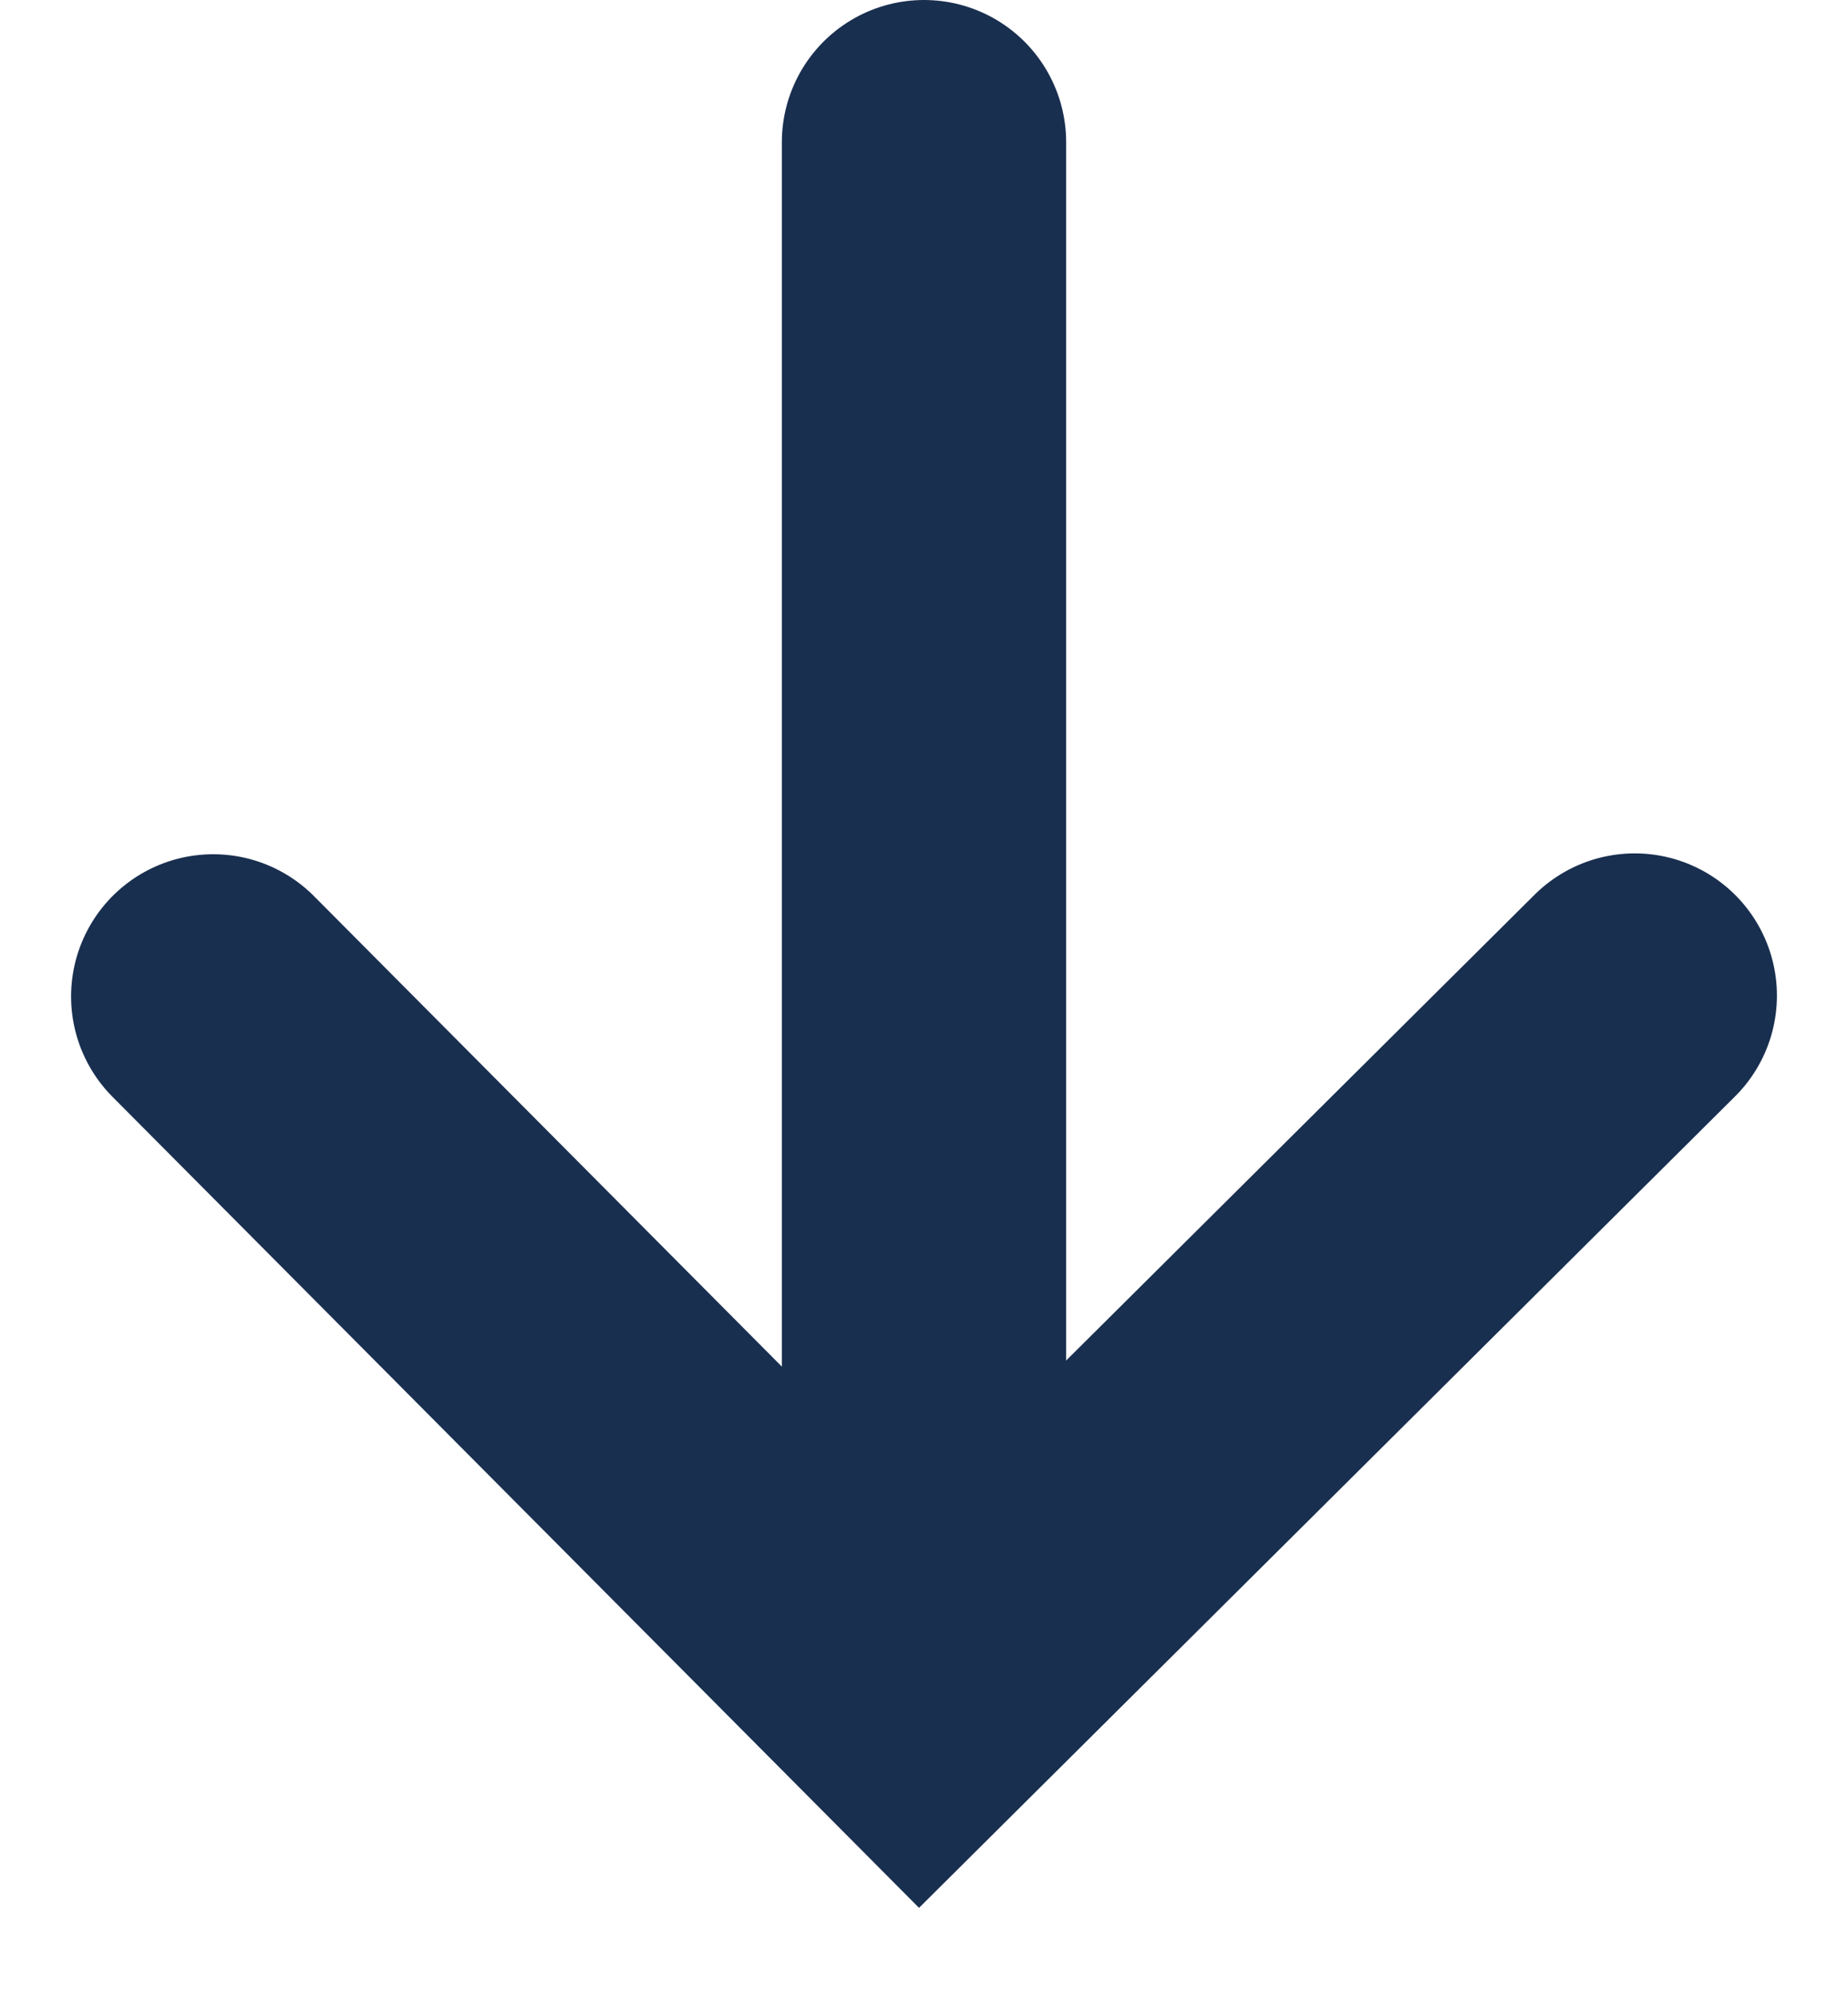 <?xml version="1.0" encoding="UTF-8"?>
<svg width="13px" height="14px" viewBox="0 0 13 14" version="1.1" xmlns="http://www.w3.org/2000/svg" xmlns:xlink="http://www.w3.org/1999/xlink">
    <!-- Generator: sketchtool 51.1 (57501) - http://www.bohemiancoding.com/sketch -->
    <title>6CEA9DA1-F5FC-49B9-B3AC-CE2CC7BE9583</title>
    <desc>Created with sketchtool.</desc>
    <defs></defs>
    <g id="Desktop" stroke="none" stroke-width="1" fill="none" fill-rule="evenodd" stroke-linecap="round">
        <g id="assets" transform="translate(-126, -598)" stroke="#192F4F" stroke-width="2">
            <g id="Group-18" transform="translate(127, 599)">
                <polyline id="Path-2-Copy-2" transform="translate(5.5, 8.5) rotate(-270) translate(-5.5, -8.5) " points="3 3.5 8 8.531 3.006 13.5"></polyline>
                <path d="M10,4.5 L1,4.5" id="Line" transform="translate(5.5, 4.5) rotate(-270) translate(-5.5, -4.5) "></path>
            </g>
        </g>
    </g>
</svg>